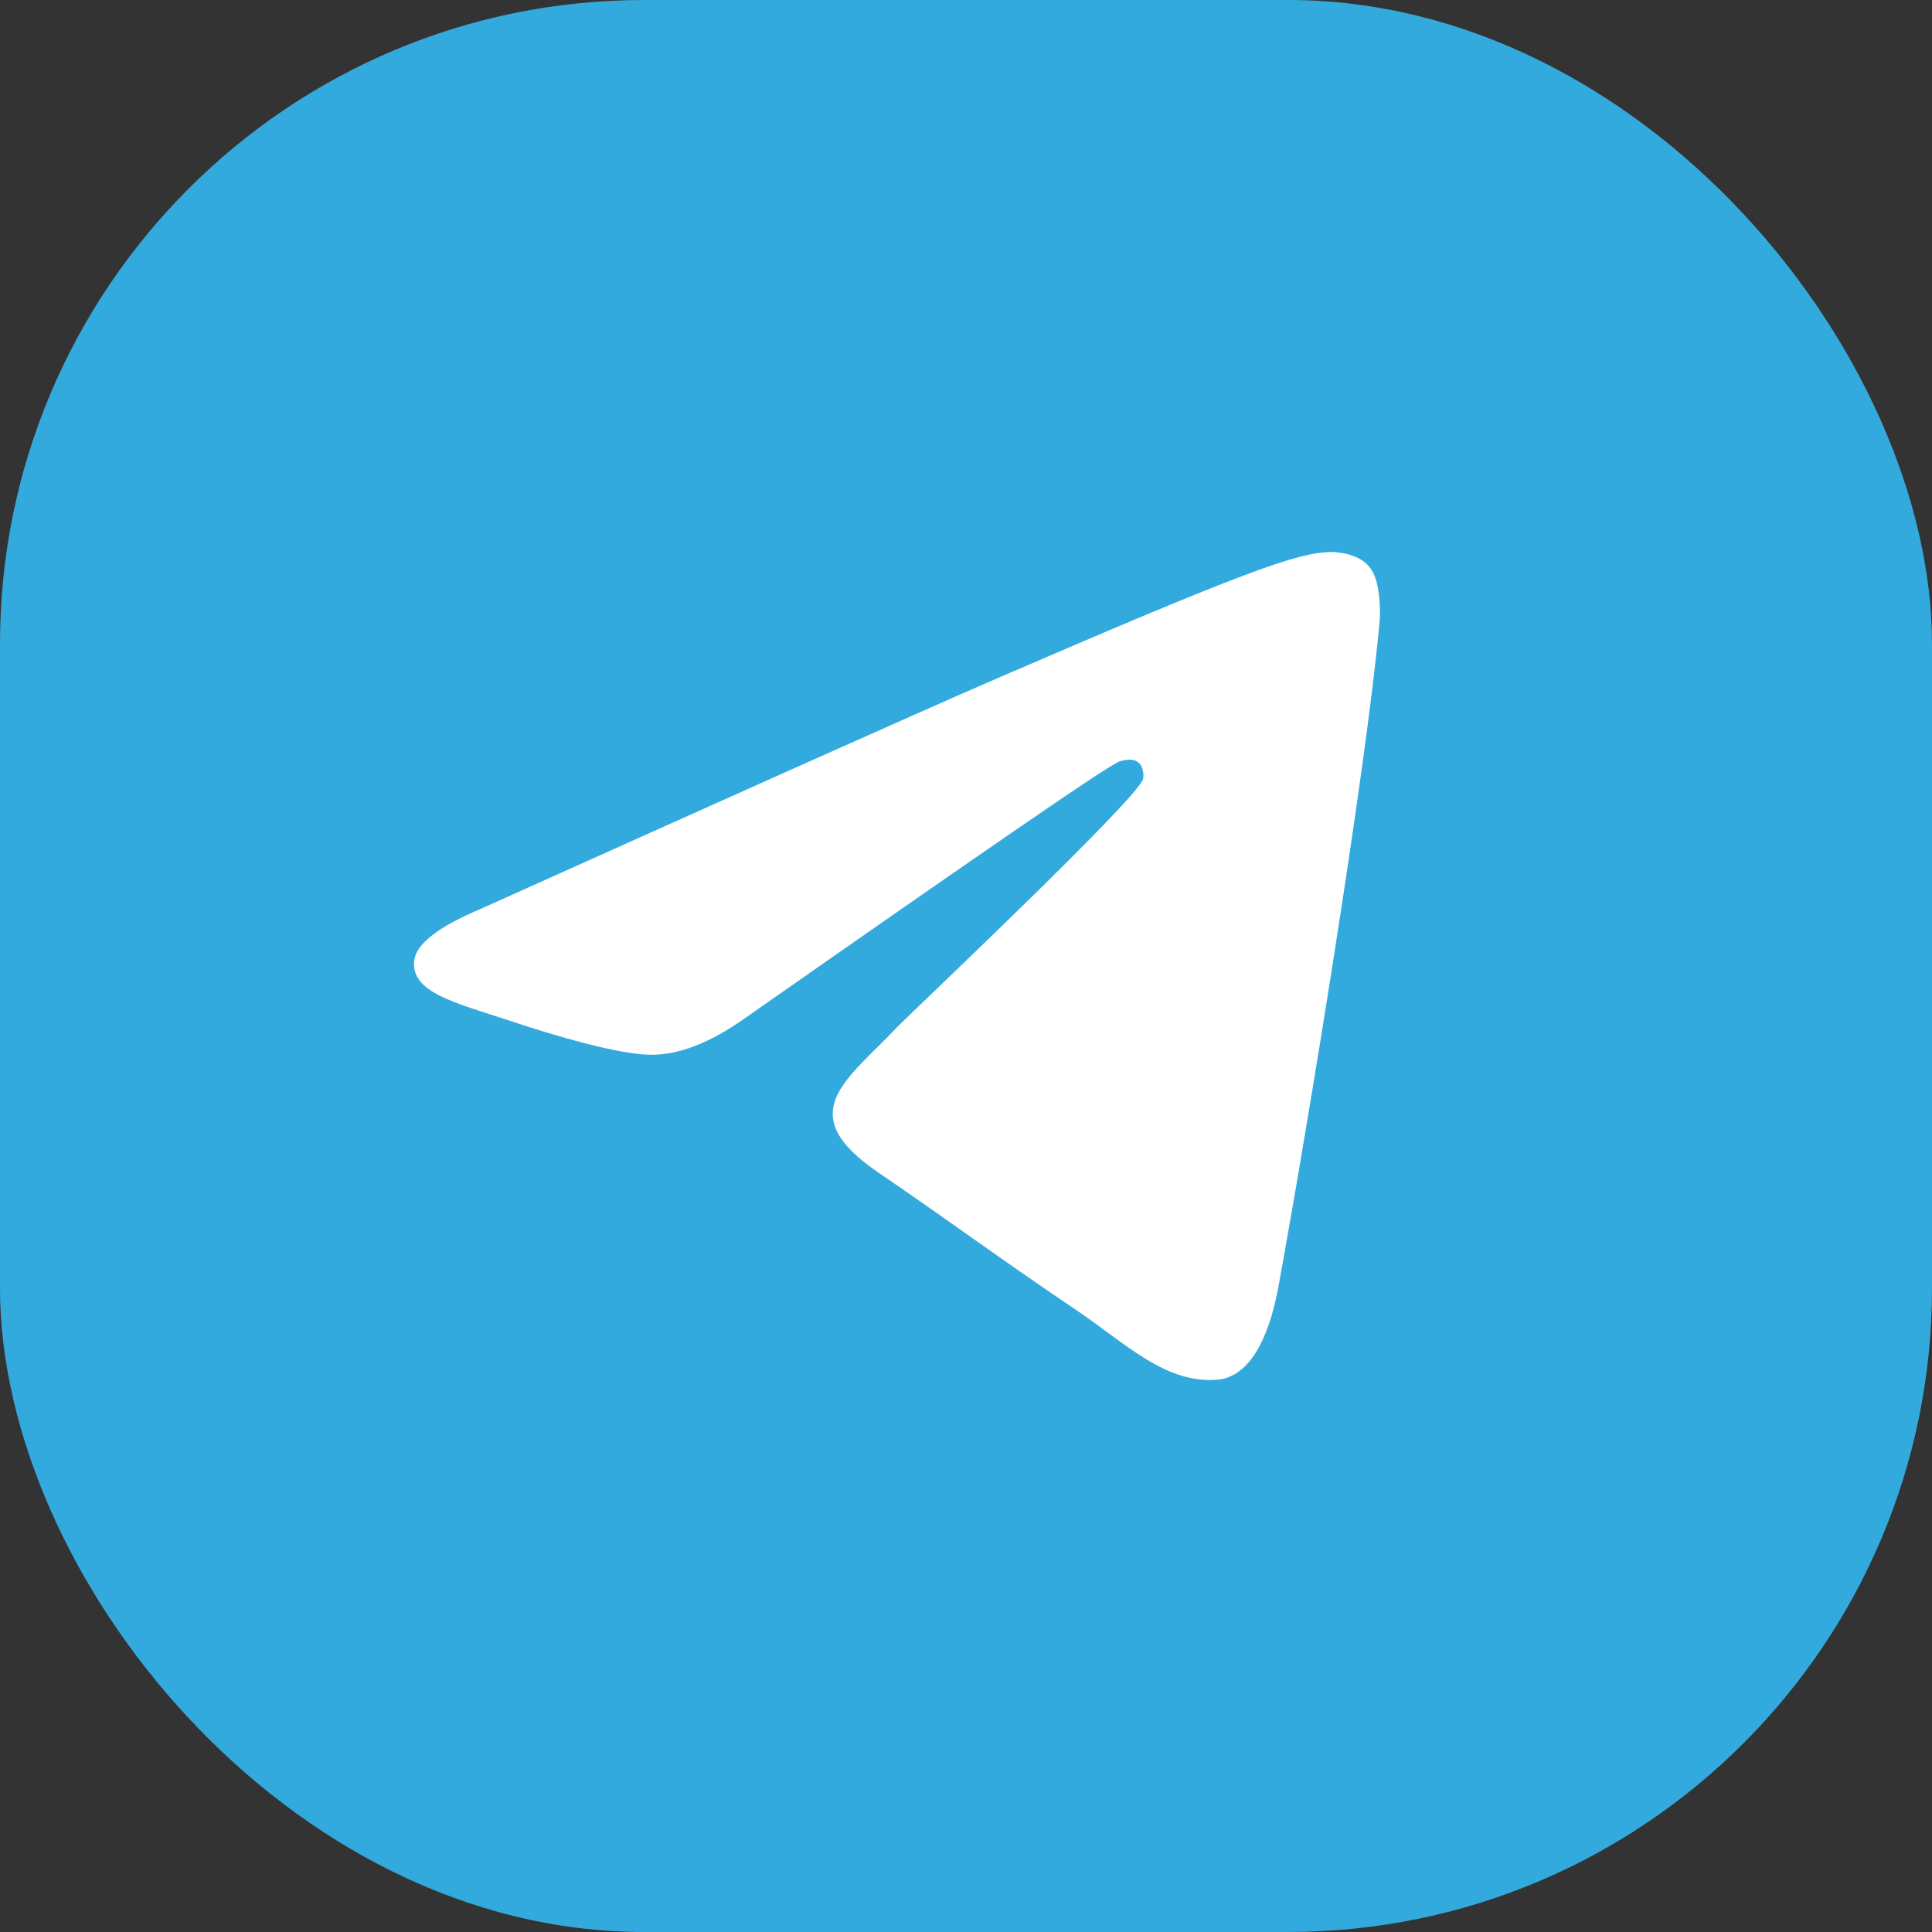 <svg width="48" height="48" viewBox="0 0 48 48" fill="none" xmlns="http://www.w3.org/2000/svg">
<rect x="0" y="0" width="48" height="48" fill="#333333" stroke="none"/>
<rect width="48" height="48" rx="16" fill="#33AADE"/>
<path fill-rule="evenodd" clip-rule="evenodd" d="M11.929 22.587C18.37 19.693 22.658 17.77 24.811 16.837C30.939 14.19 32.228 13.733 33.056 13.714C33.24 13.714 33.645 13.752 33.921 13.981C34.142 14.171 34.197 14.419 34.234 14.609C34.27 14.8 34.307 15.199 34.27 15.504C33.939 19.121 32.504 27.898 31.768 31.935C31.455 33.648 30.847 34.219 30.259 34.277C28.97 34.391 27.995 33.401 26.762 32.563C24.811 31.249 23.725 30.431 21.83 29.136C19.64 27.651 21.057 26.832 22.308 25.5C22.64 25.157 28.289 19.826 28.4 19.35C28.418 19.293 28.418 19.064 28.289 18.95C28.16 18.836 27.977 18.874 27.829 18.912C27.627 18.95 24.535 21.082 18.517 25.29C17.634 25.918 16.843 26.223 16.125 26.204C15.334 26.185 13.824 25.747 12.683 25.366C11.303 24.909 10.199 24.662 10.291 23.862C10.346 23.443 10.898 23.024 11.929 22.587Z" fill="white"/>
</svg>
